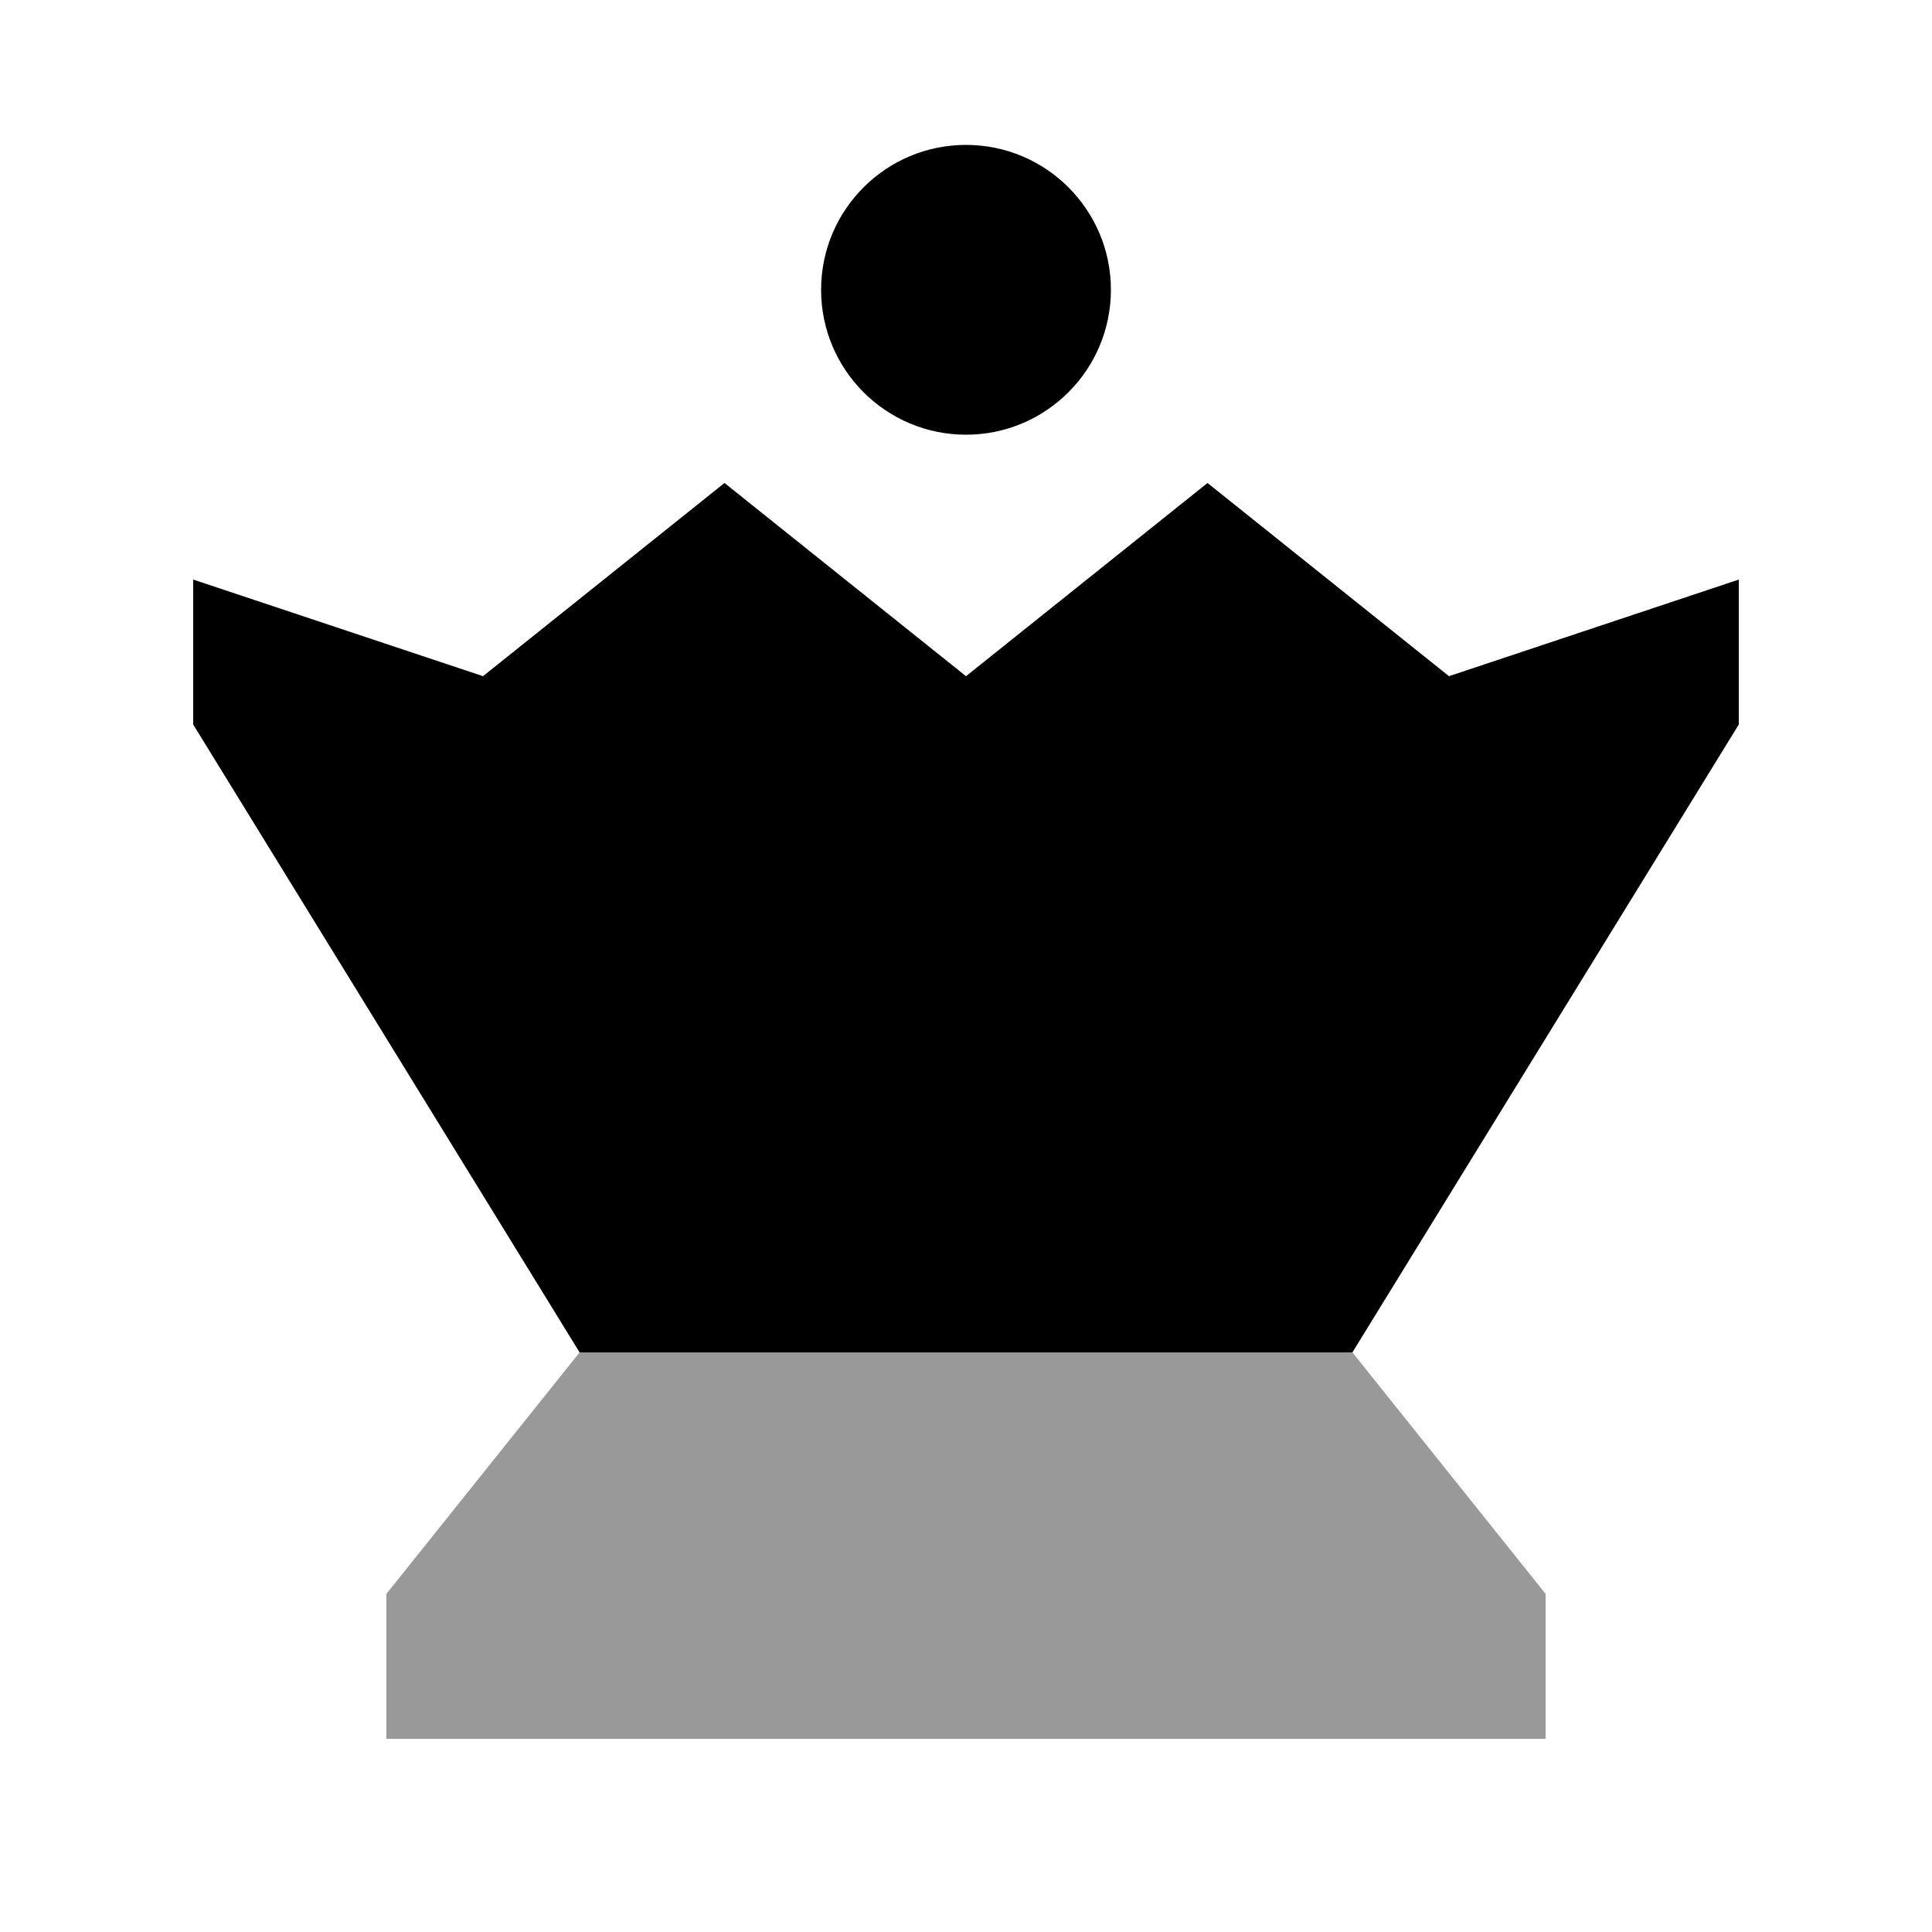 <svg xmlns="http://www.w3.org/2000/svg" viewBox="0 0 640 640"><!--! Font Awesome Pro 7.1.0 by @fontawesome - https://fontawesome.com License - https://fontawesome.com/license (Commercial License) Copyright 2025 Fonticons, Inc. --><path opacity=".4" fill="currentColor" d="M128 528L192 448L448 448L512 528L512 576L128 576L128 528z"/><path fill="currentColor" d="M320 48C346.5 48 368 69.5 368 96C368 122.5 346.5 144 320 144C293.5 144 272 122.5 272 96C272 69.5 293.5 48 320 48zM64 192L160 224L240 160L320 224L400 160L480 224L576 192L576 240L448 448L192 448L64 240L64 192z"/></svg>
